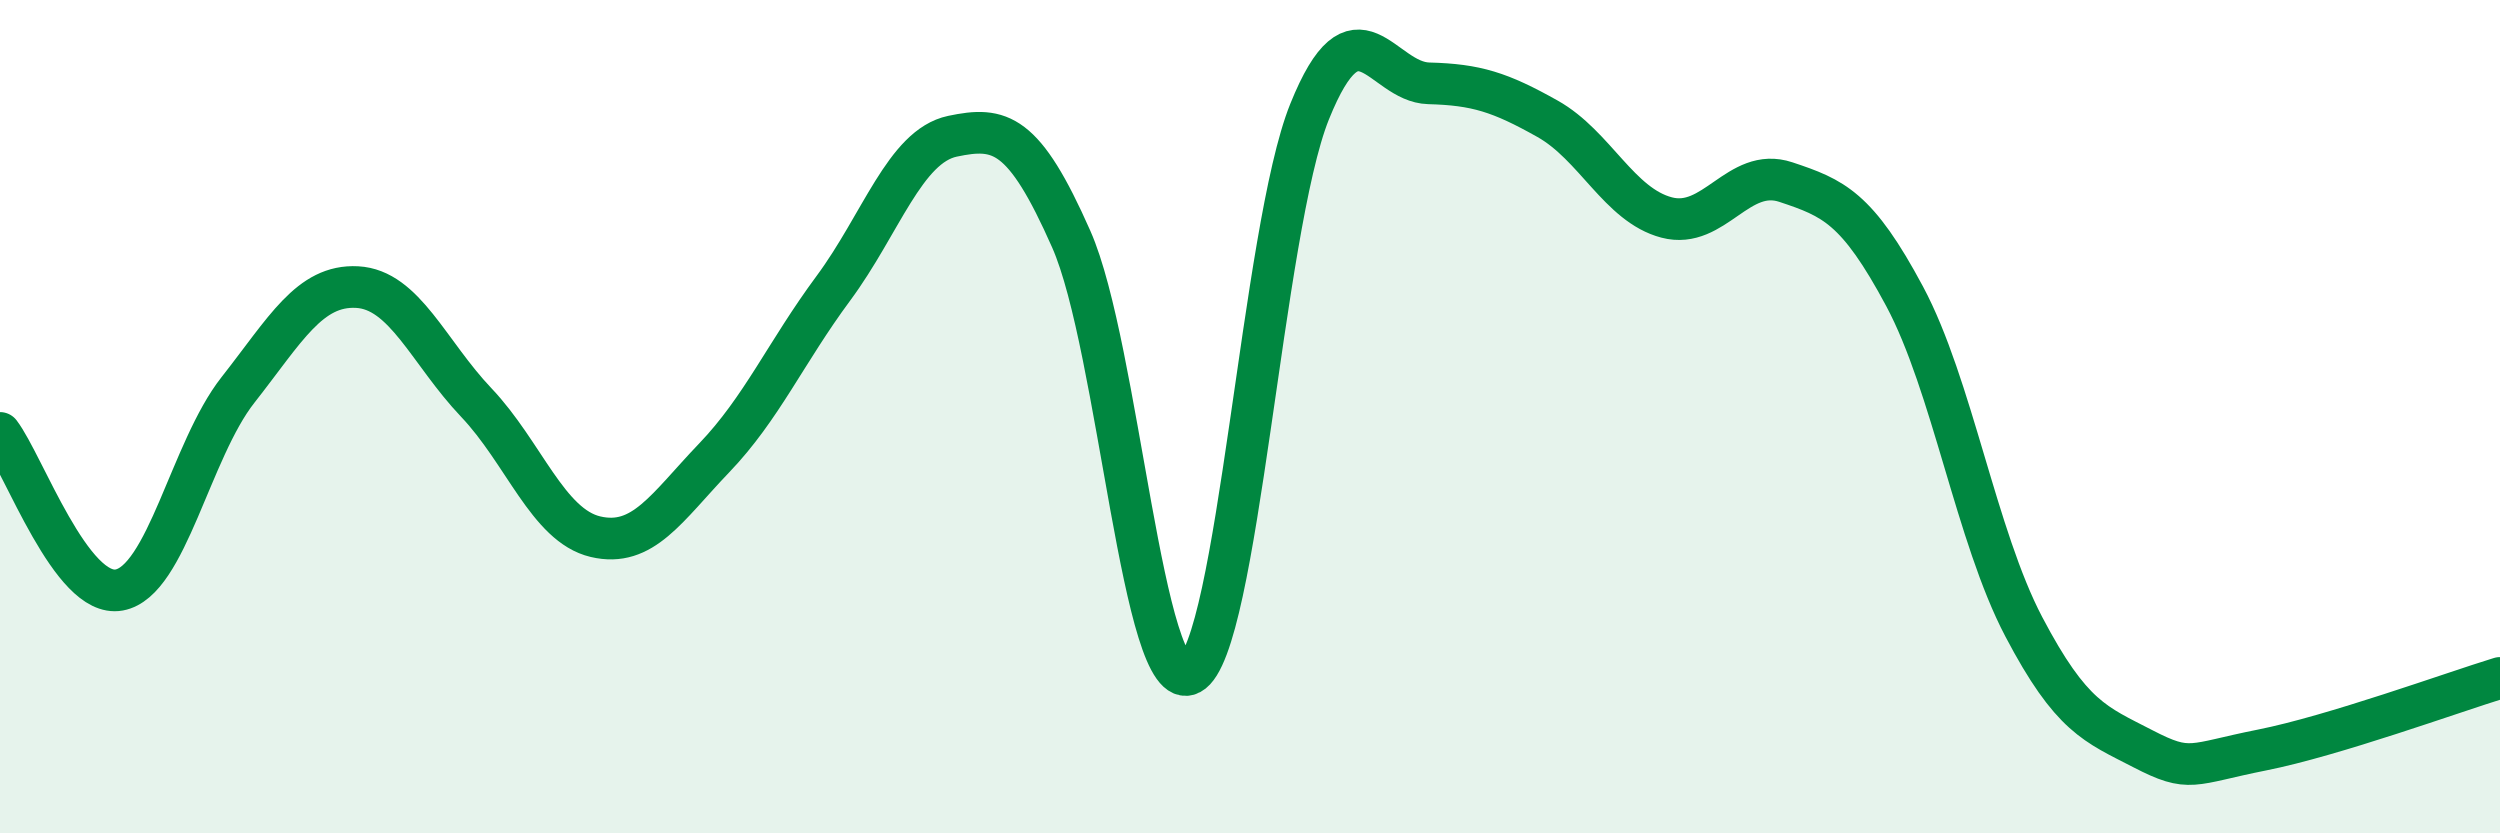 
    <svg width="60" height="20" viewBox="0 0 60 20" xmlns="http://www.w3.org/2000/svg">
      <path
        d="M 0,10.39 C 0.57,11.14 1.72,14.37 2.86,14.16 C 4,13.95 4.57,10.81 5.71,9.36 C 6.85,7.91 7.43,6.83 8.57,6.89 C 9.71,6.95 10.29,8.46 11.43,9.66 C 12.57,10.86 13.15,12.61 14.29,12.88 C 15.43,13.15 16,12.18 17.14,10.99 C 18.28,9.8 18.86,8.46 20,6.92 C 21.14,5.38 21.72,3.51 22.86,3.27 C 24,3.03 24.57,3.16 25.71,5.74 C 26.85,8.32 27.43,16.78 28.57,16.17 C 29.71,15.56 30.29,5.51 31.43,2.68 C 32.57,-0.15 33.15,1.97 34.29,2 C 35.43,2.03 36,2.21 37.14,2.85 C 38.28,3.49 38.86,4.92 40,5.22 C 41.14,5.52 41.72,3.99 42.86,4.37 C 44,4.75 44.57,4.98 45.71,7.11 C 46.85,9.24 47.43,12.87 48.57,15.04 C 49.71,17.21 50.29,17.38 51.43,17.97 C 52.57,18.56 52.58,18.34 54.29,18 C 56,17.66 58.86,16.62 60,16.27L60 20L0 20Z"
        fill="#008740"
        opacity="0.1"
        stroke-linecap="round"
        stroke-linejoin="round"
      />
      <path
        d="M 0,10.39 C 0.57,11.14 1.72,14.37 2.86,14.16 C 4,13.95 4.57,10.81 5.71,9.36 C 6.85,7.91 7.43,6.83 8.57,6.89 C 9.71,6.95 10.29,8.46 11.43,9.66 C 12.57,10.86 13.15,12.61 14.29,12.88 C 15.43,13.15 16,12.18 17.14,10.99 C 18.28,9.8 18.86,8.46 20,6.92 C 21.14,5.38 21.72,3.51 22.86,3.27 C 24,3.03 24.57,3.16 25.71,5.74 C 26.85,8.32 27.43,16.78 28.57,16.17 C 29.71,15.56 30.29,5.51 31.43,2.68 C 32.57,-0.15 33.15,1.97 34.29,2 C 35.43,2.03 36,2.21 37.14,2.85 C 38.28,3.49 38.86,4.92 40,5.22 C 41.14,5.52 41.72,3.99 42.86,4.37 C 44,4.75 44.57,4.98 45.71,7.11 C 46.85,9.24 47.43,12.87 48.57,15.04 C 49.71,17.21 50.29,17.38 51.43,17.97 C 52.57,18.56 52.58,18.34 54.29,18 C 56,17.66 58.86,16.62 60,16.27"
        stroke="#008740"
        stroke-width="1"
        fill="none"
        stroke-linecap="round"
        stroke-linejoin="round"
      />
    </svg>
  